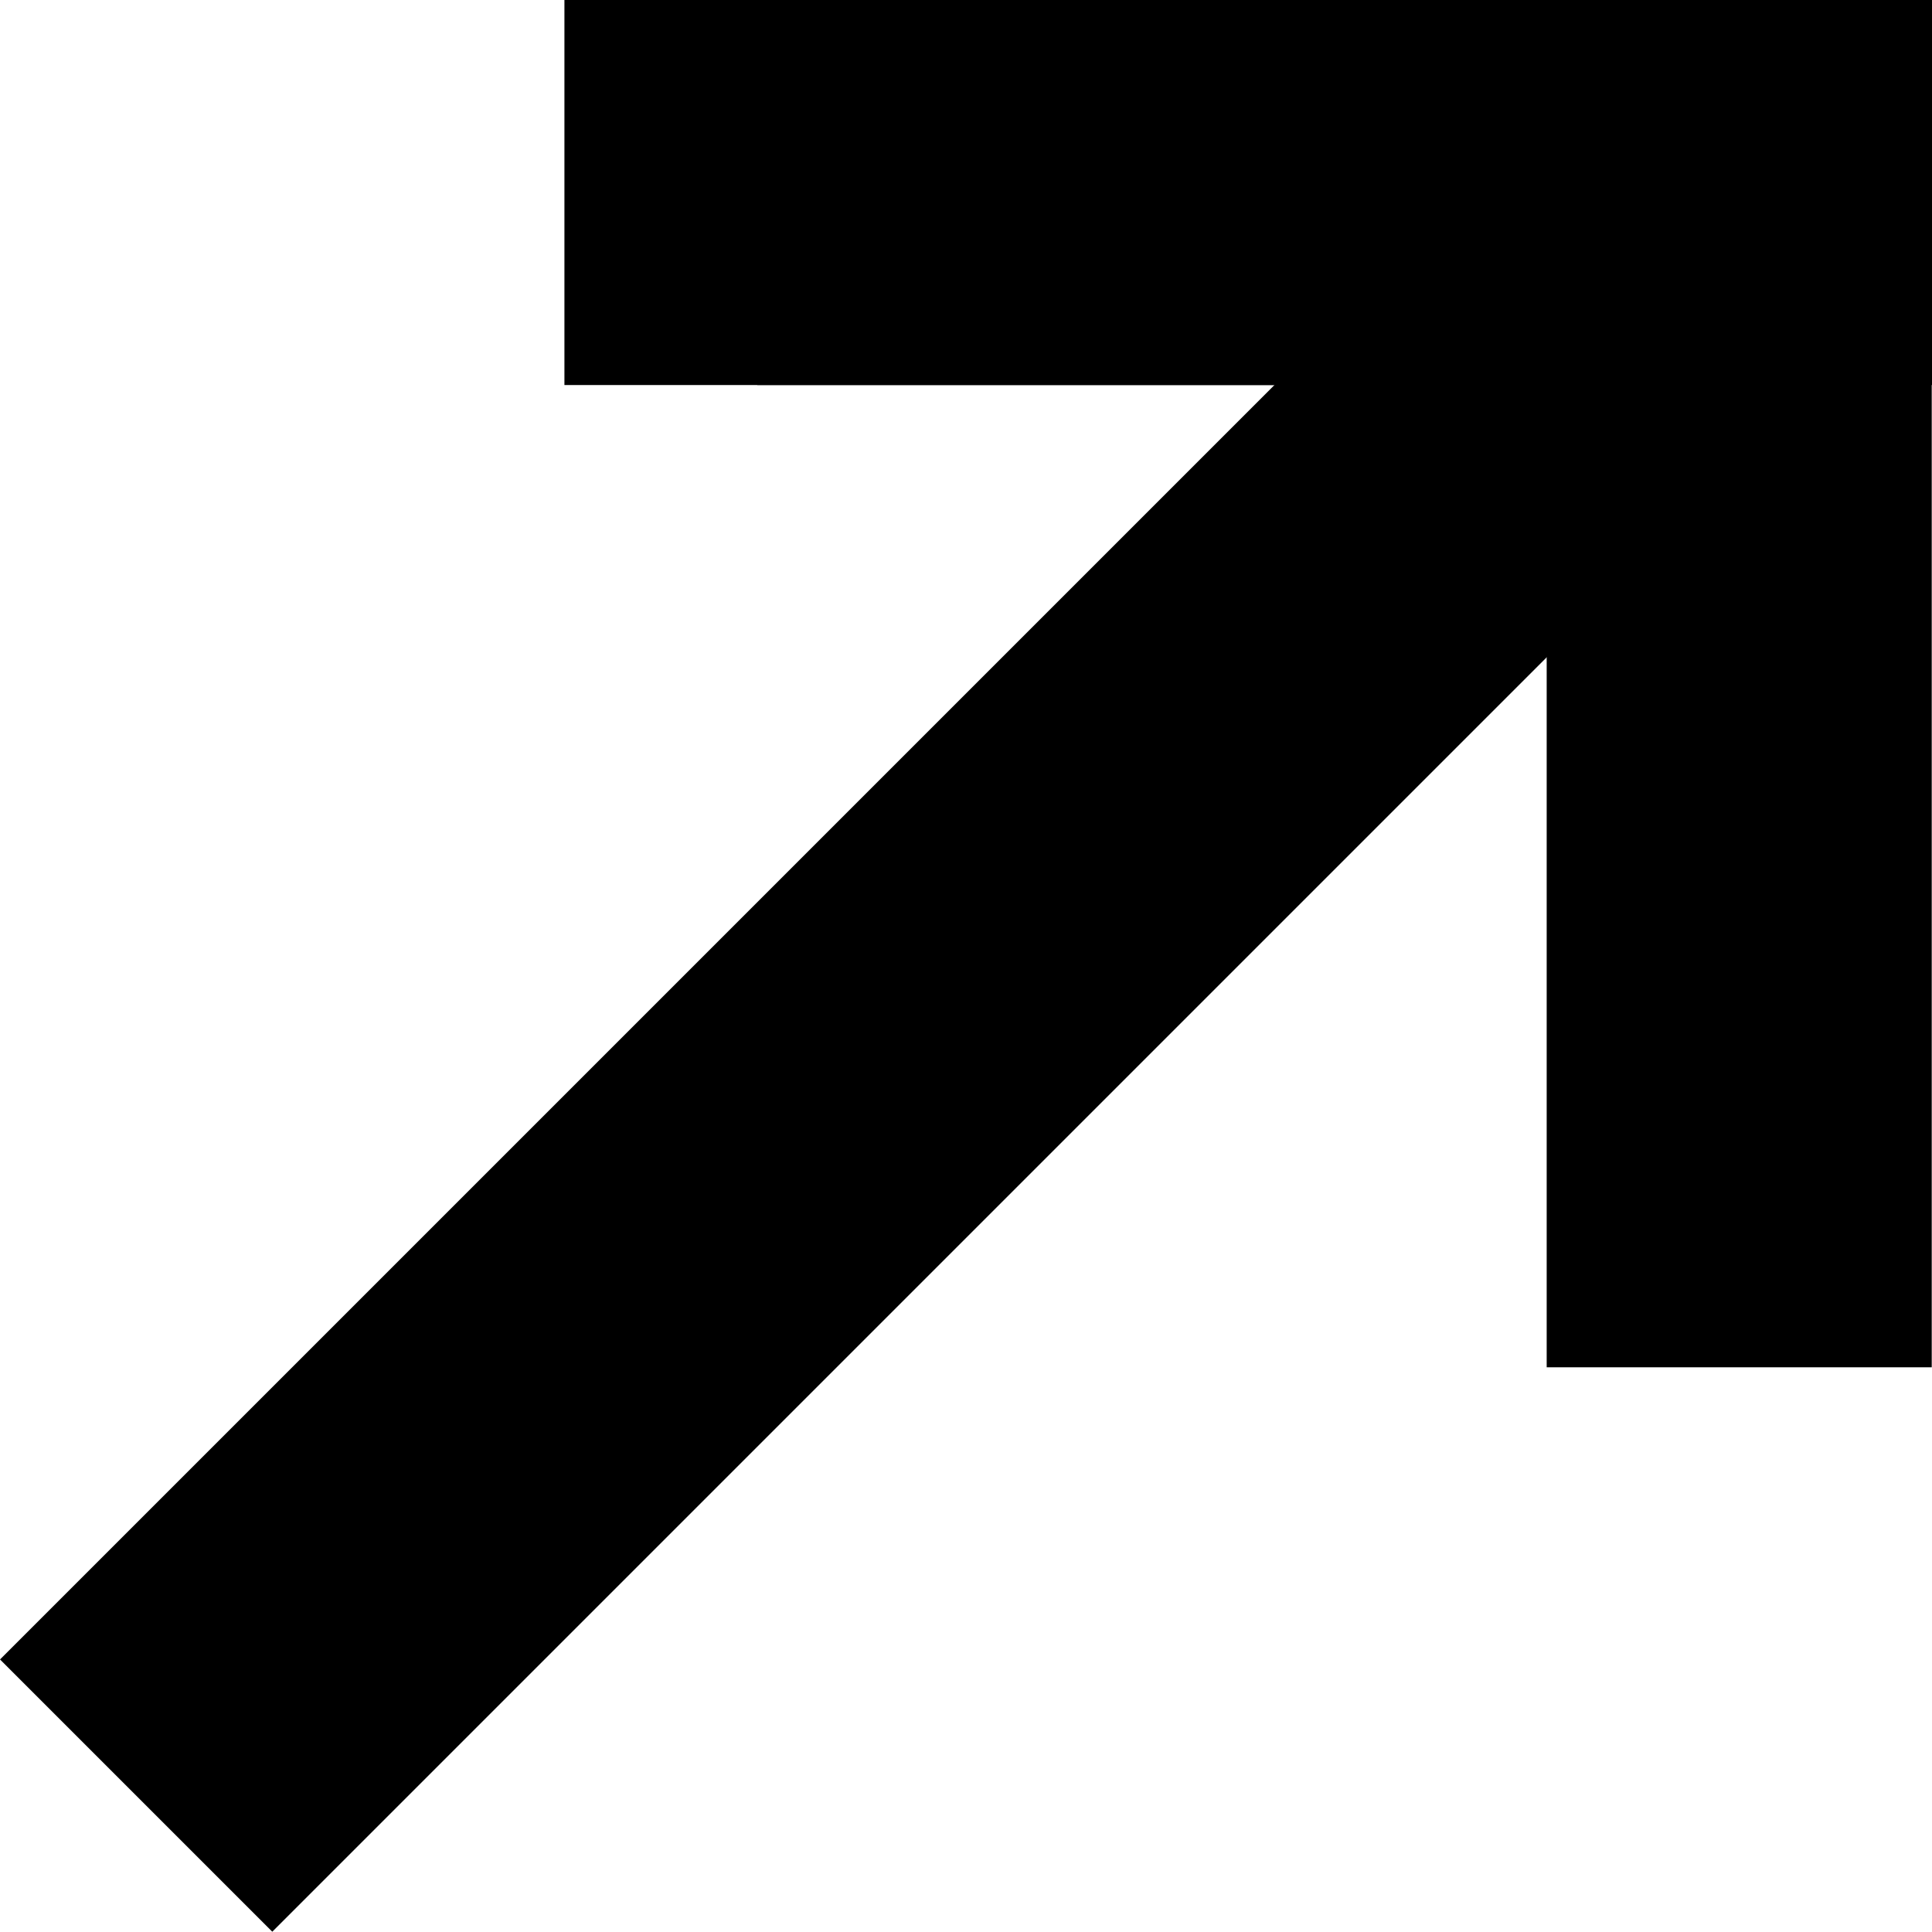 <?xml version="1.0" encoding="UTF-8"?>
<svg id="Layer_2" data-name="Layer 2" xmlns="http://www.w3.org/2000/svg" viewBox="0 0 426.7 426.64">
  <defs>
    <style>
      .cls-1 {
        fill: none;
        stroke: #000;
        stroke-miterlimit: 10;
        stroke-width: 85.04px;
      }
    </style>
  </defs>
  <g id="Layer_1-2" data-name="Layer 1">
    <g>
      <line class="cls-1" x1="384.12" y1="42.52" x2="124.66" y2="42.52"/>
      <line class="cls-1" x1="30.07" y1="396.57" x2="384.12" y2="42.52"/>
      <line class="cls-1" x1="384.12" y1="301.98" x2="384.12" y2="42.52"/>
      <line class="cls-1" x1="426.7" y1="42.52" x2="167.25" y2="42.52"/>
    </g>
  </g>
</svg>
